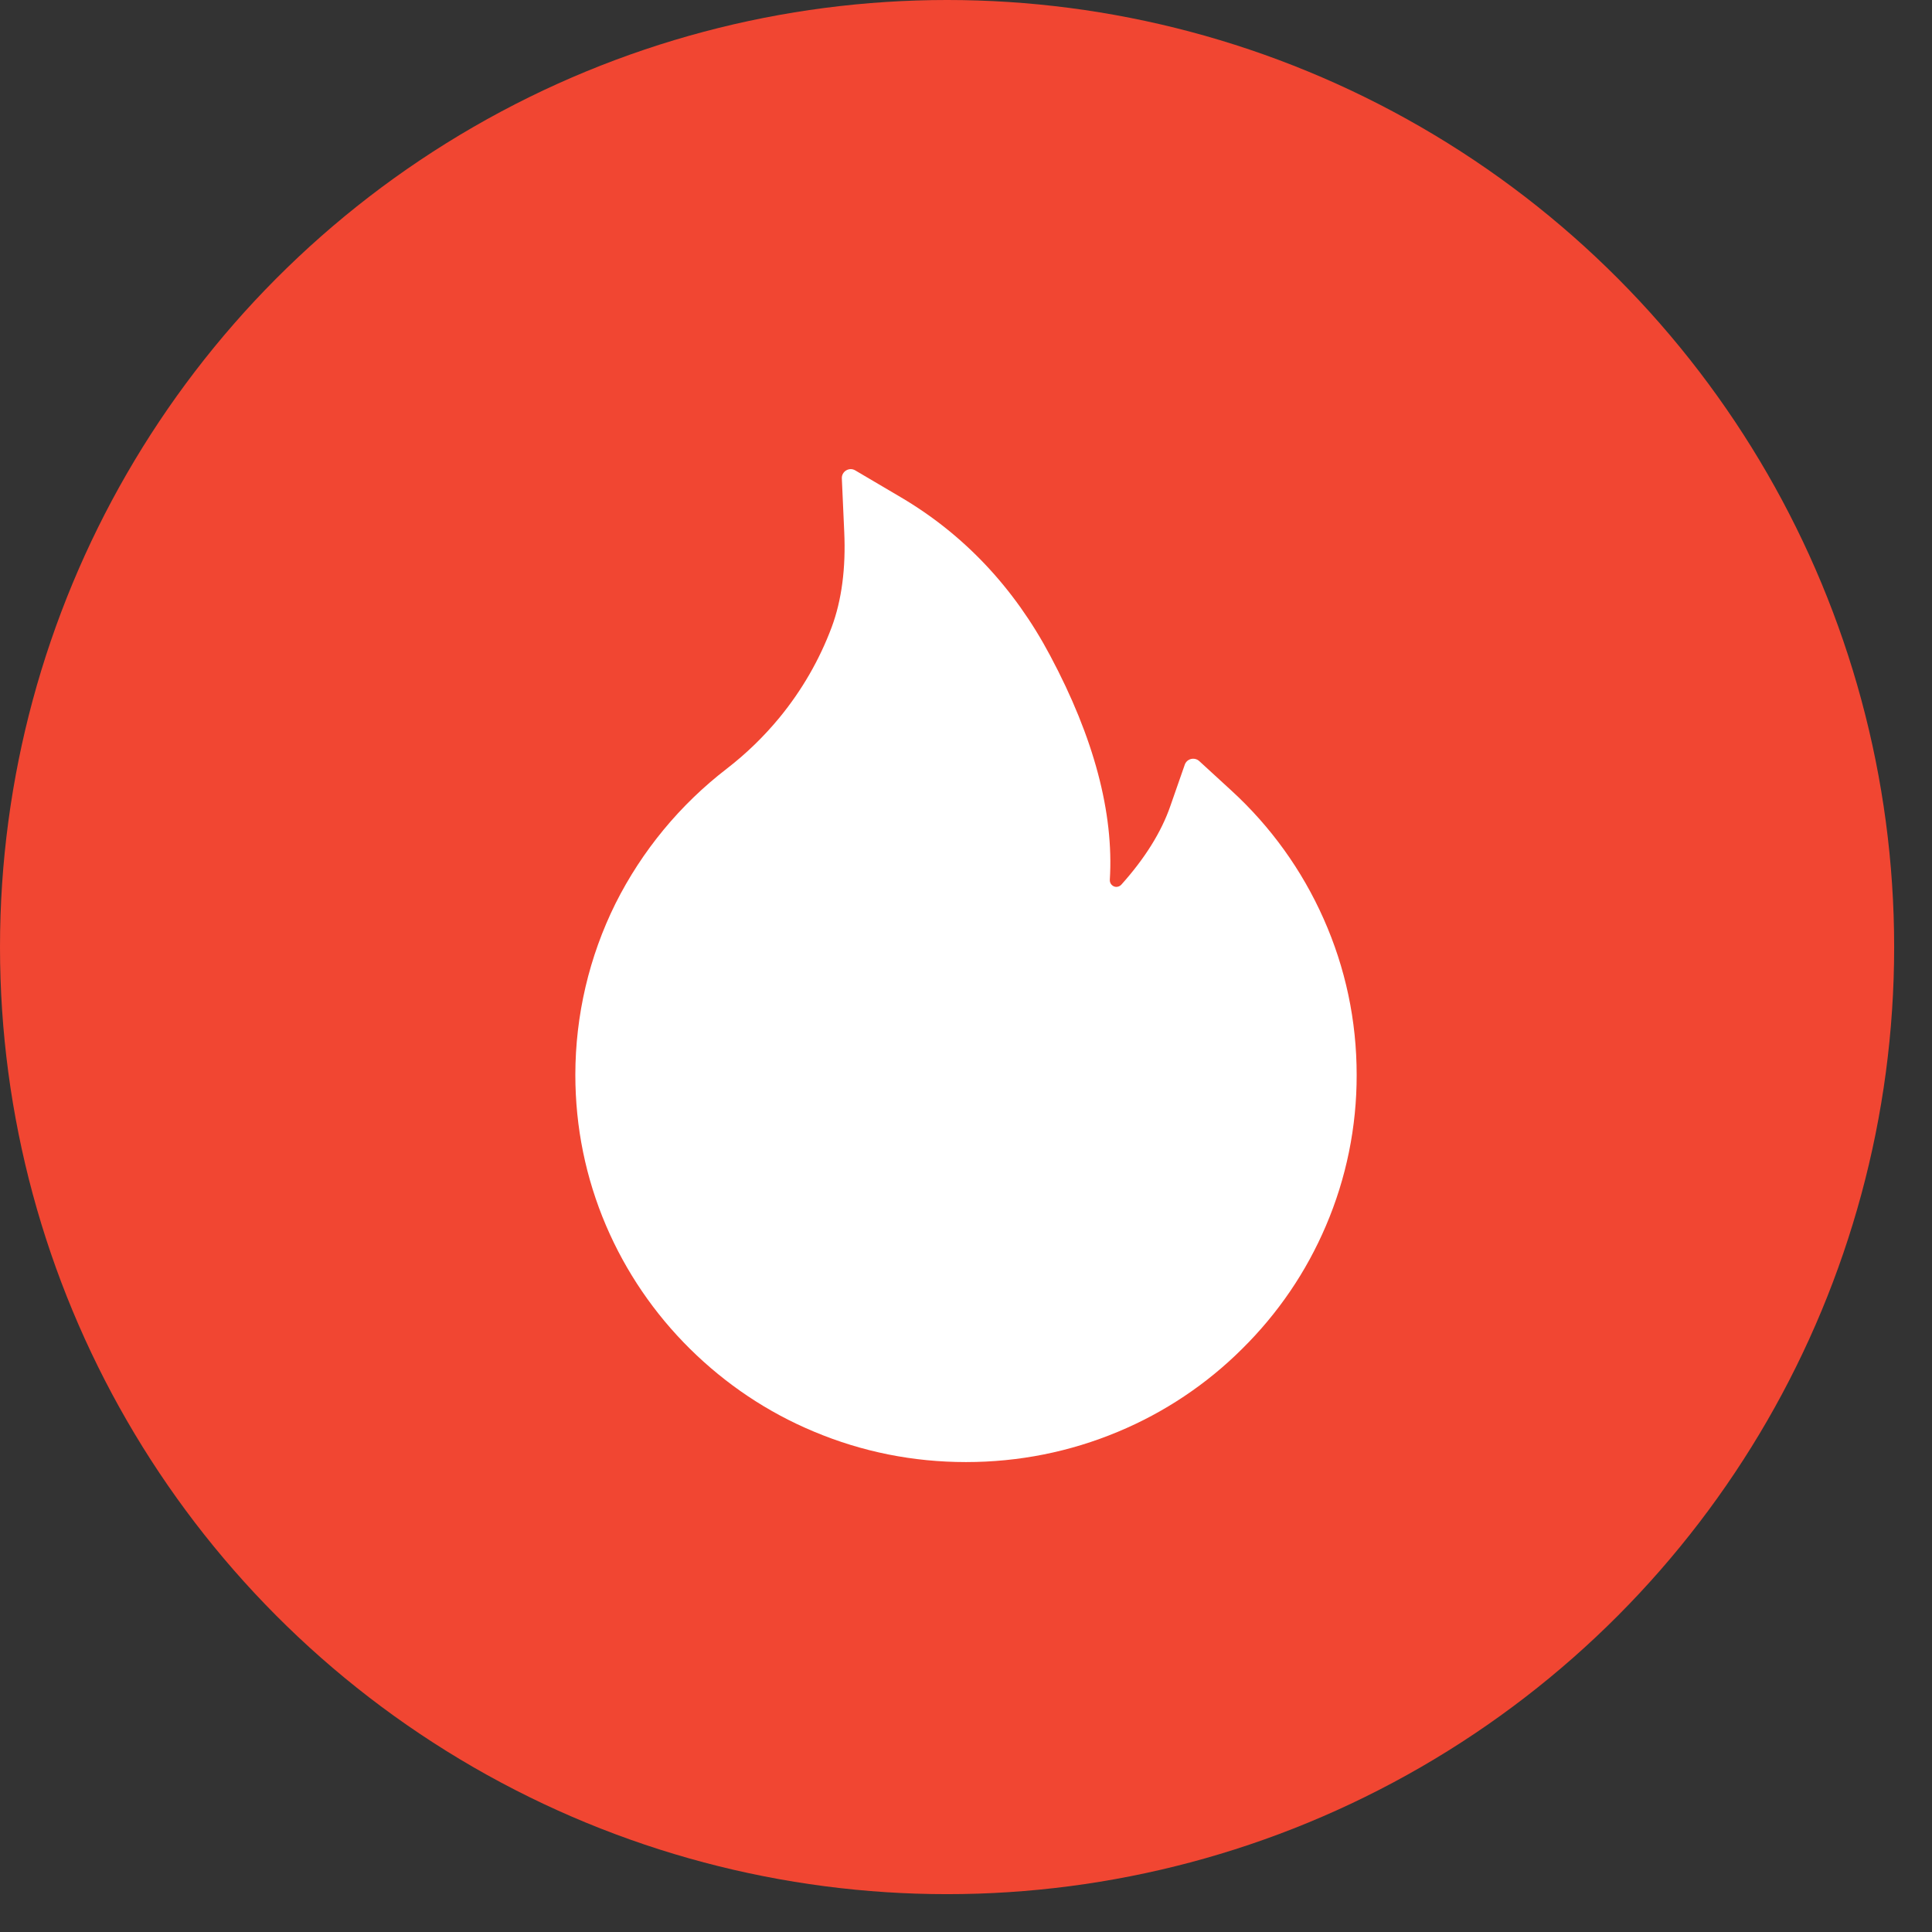 <?xml version="1.0" encoding="UTF-8"?> <svg xmlns="http://www.w3.org/2000/svg" width="34" height="34" viewBox="0 0 34 34" fill="none"><rect x="0" y="0" width="34" height="34" fill="#333333" stroke="none"/><circle cx="16.667" cy="16.667" r="16.667" fill="#F14632"></circle><path d="M23.291 16.164C22.912 15.311 22.361 14.545 21.672 13.914L21.104 13.393C21.084 13.375 21.061 13.363 21.036 13.357C21.011 13.351 20.985 13.351 20.959 13.357C20.934 13.364 20.911 13.376 20.892 13.393C20.873 13.411 20.858 13.433 20.85 13.457L20.596 14.185C20.438 14.643 20.146 15.109 19.734 15.568C19.707 15.598 19.676 15.605 19.654 15.607C19.633 15.609 19.6 15.605 19.57 15.578C19.543 15.555 19.529 15.52 19.531 15.484C19.604 14.309 19.252 12.982 18.482 11.539C17.846 10.34 16.961 9.404 15.855 8.752L15.049 8.277C14.943 8.215 14.809 8.297 14.815 8.42L14.857 9.357C14.887 9.998 14.812 10.564 14.637 11.035C14.422 11.611 14.113 12.146 13.719 12.627C13.444 12.961 13.133 13.263 12.791 13.527C11.967 14.161 11.298 14.972 10.832 15.9C10.367 16.837 10.126 17.869 10.125 18.914C10.125 19.836 10.307 20.729 10.666 21.57C11.013 22.381 11.514 23.116 12.141 23.736C12.773 24.361 13.508 24.854 14.326 25.195C15.174 25.551 16.072 25.73 17 25.73C17.928 25.73 18.826 25.551 19.674 25.197C20.49 24.857 21.233 24.362 21.859 23.738C22.492 23.113 22.988 22.383 23.334 21.572C23.693 20.733 23.877 19.829 23.875 18.916C23.875 17.963 23.68 17.037 23.291 16.164Z" fill="white"></path></svg> 